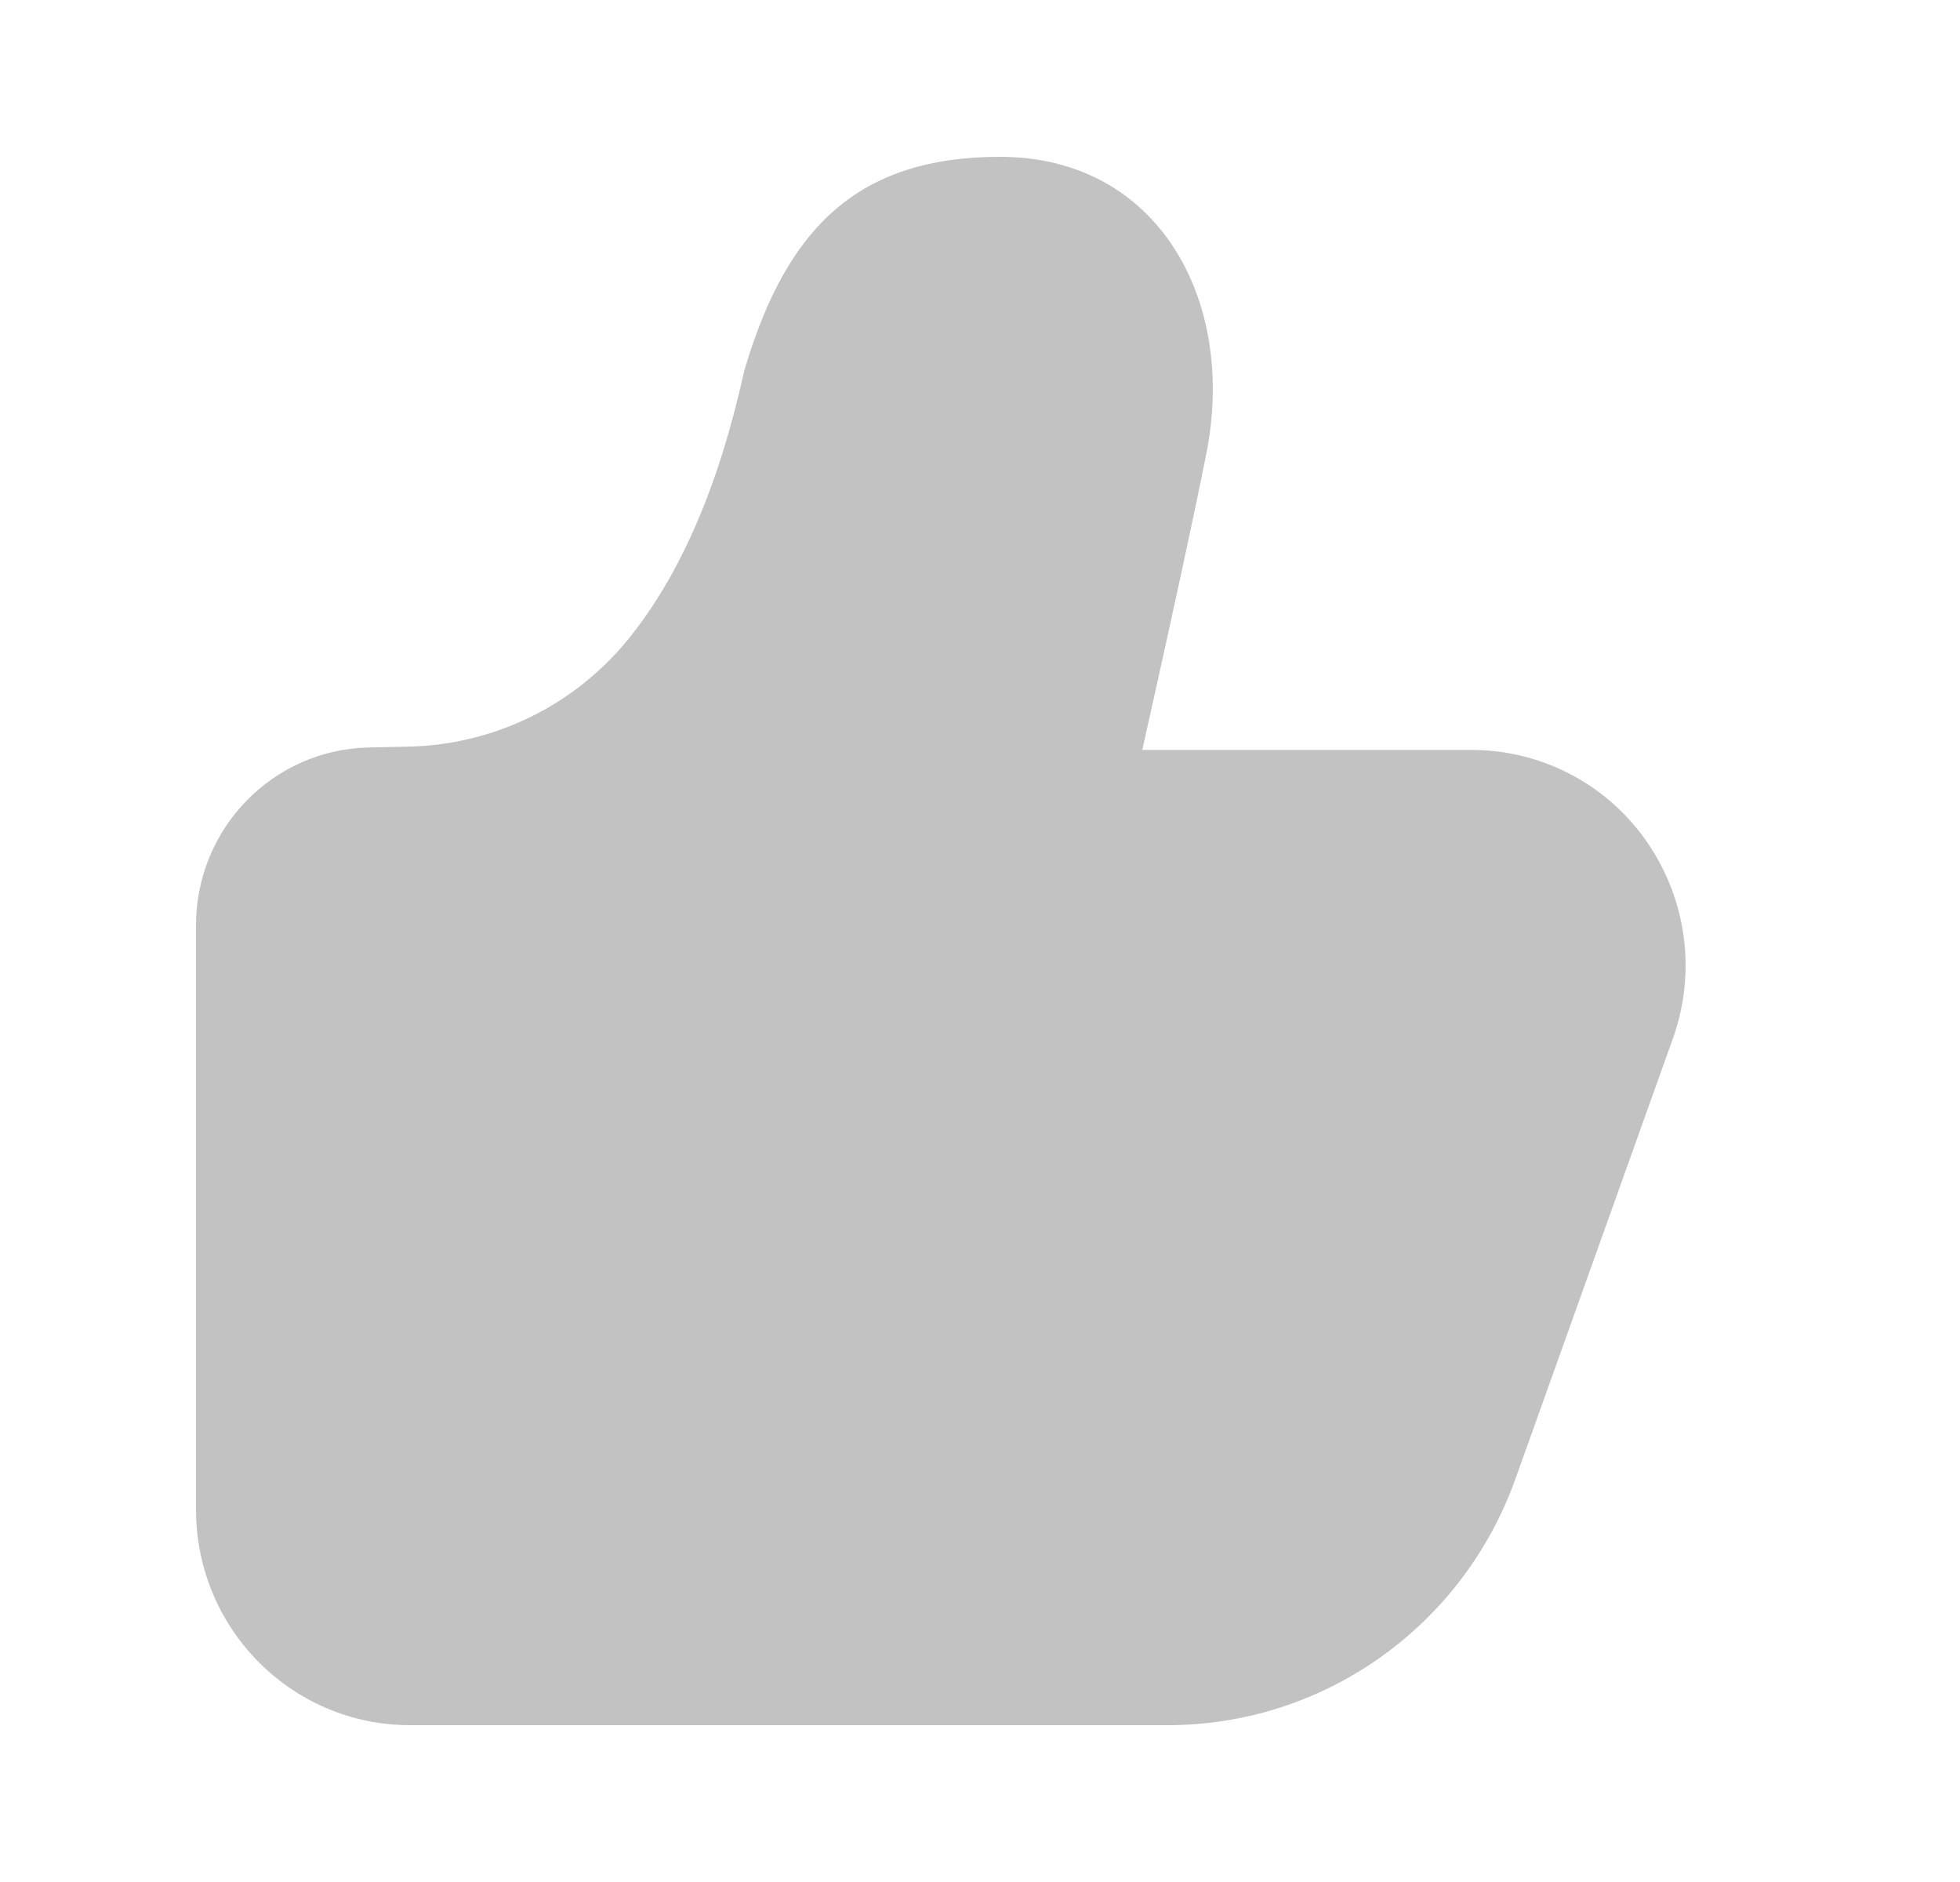 <?xml version="1.0" encoding="UTF-8"?>
<svg width="25px" height="24px" viewBox="0 0 25 24" version="1.1" xmlns="http://www.w3.org/2000/svg" xmlns:xlink="http://www.w3.org/1999/xlink">
    <!-- Generator: Sketch 59.1 (86144) - https://sketch.com -->
    <title>icon/24px/点赞</title>
    <desc>Created with Sketch.</desc>
    <g id="页面-1" stroke="none" stroke-width="1" fill="none" fill-rule="evenodd">
        <g id="0切图" transform="translate(-176, -181)" fill-rule="nonzero">
            <g id="icon/24px/点赞" transform="translate(176, 181)">
                <rect id="矩形" fill="#000000" opacity="0" x="0" y="0" width="24" height="24"></rect>
                <path d="M14.57,9.563 C14.96,7.823 15.232,6.564 15.387,5.785 C15.777,3.822 14.764,2 12.757,2 C10.947,2 10.038,2.9 9.502,4.698 L9.488,4.75 C9.166,6.205 8.675,7.332 8.023,8.139 C7.337,8.991 6.31,9.496 5.217,9.521 L4.704,9.532 C3.479,9.558 2.5,10.566 2.5,11.801 L2.5,19.25 C2.5,20.769 3.721,22 5.228,22 L14.896,22 C16.883,22 18.655,20.744 19.329,18.861 L21.337,13.246 C21.849,11.817 21.114,10.241 19.697,9.726 C19.4,9.618 19.087,9.563 18.771,9.563 L14.57,9.563 Z" id="路径" fill="#C2C2C2"></path>
            </g>
        </g>
    </g>
</svg>